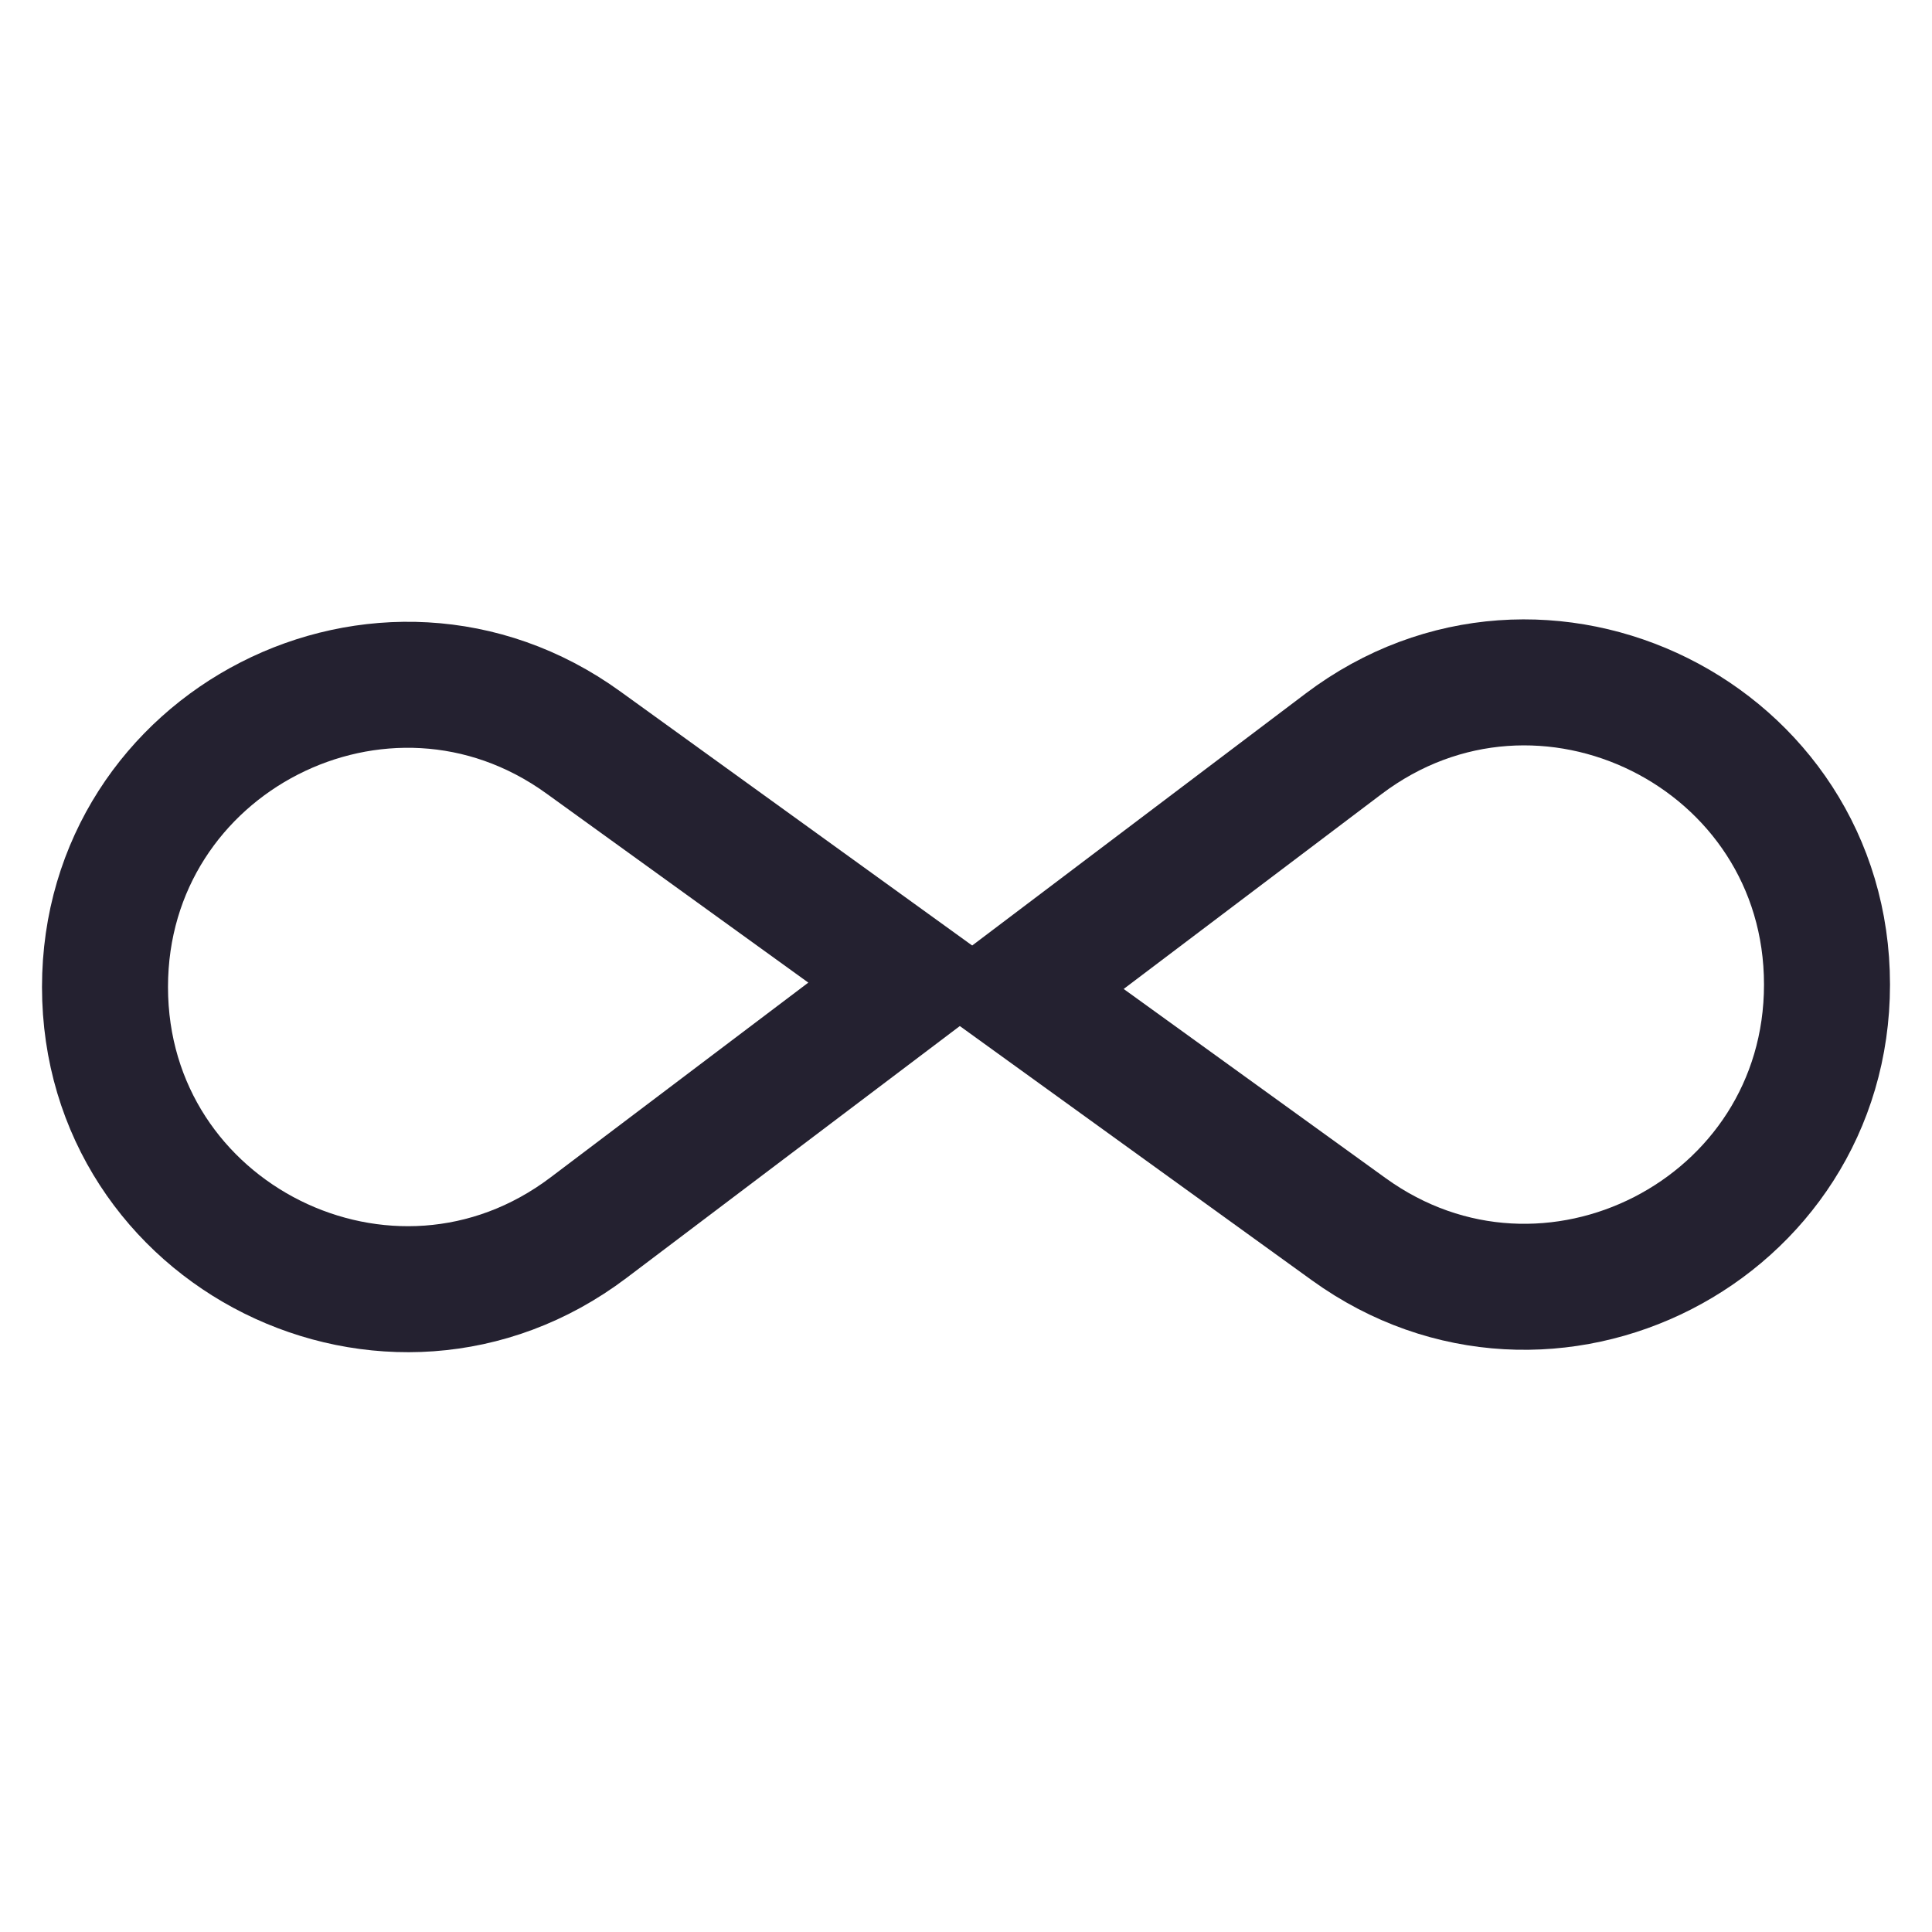 <svg width="46" height="46" viewBox="0 0 46 46" fill="none" xmlns="http://www.w3.org/2000/svg">
<path d="M2.5 23.5C2.5 17.641 9.138 14.246 13.888 17.677L21.77 23.368L14.013 29.23C9.281 32.806 2.5 29.43 2.5 23.5Z" stroke="#242130" stroke-width="3"/>
<path d="M43.5 23.442C43.5 29.302 36.862 32.696 32.112 29.266L24.23 23.574L31.987 17.712C36.719 14.137 43.5 17.512 43.5 23.442Z" stroke="#242130" stroke-width="3"/>
</svg>
